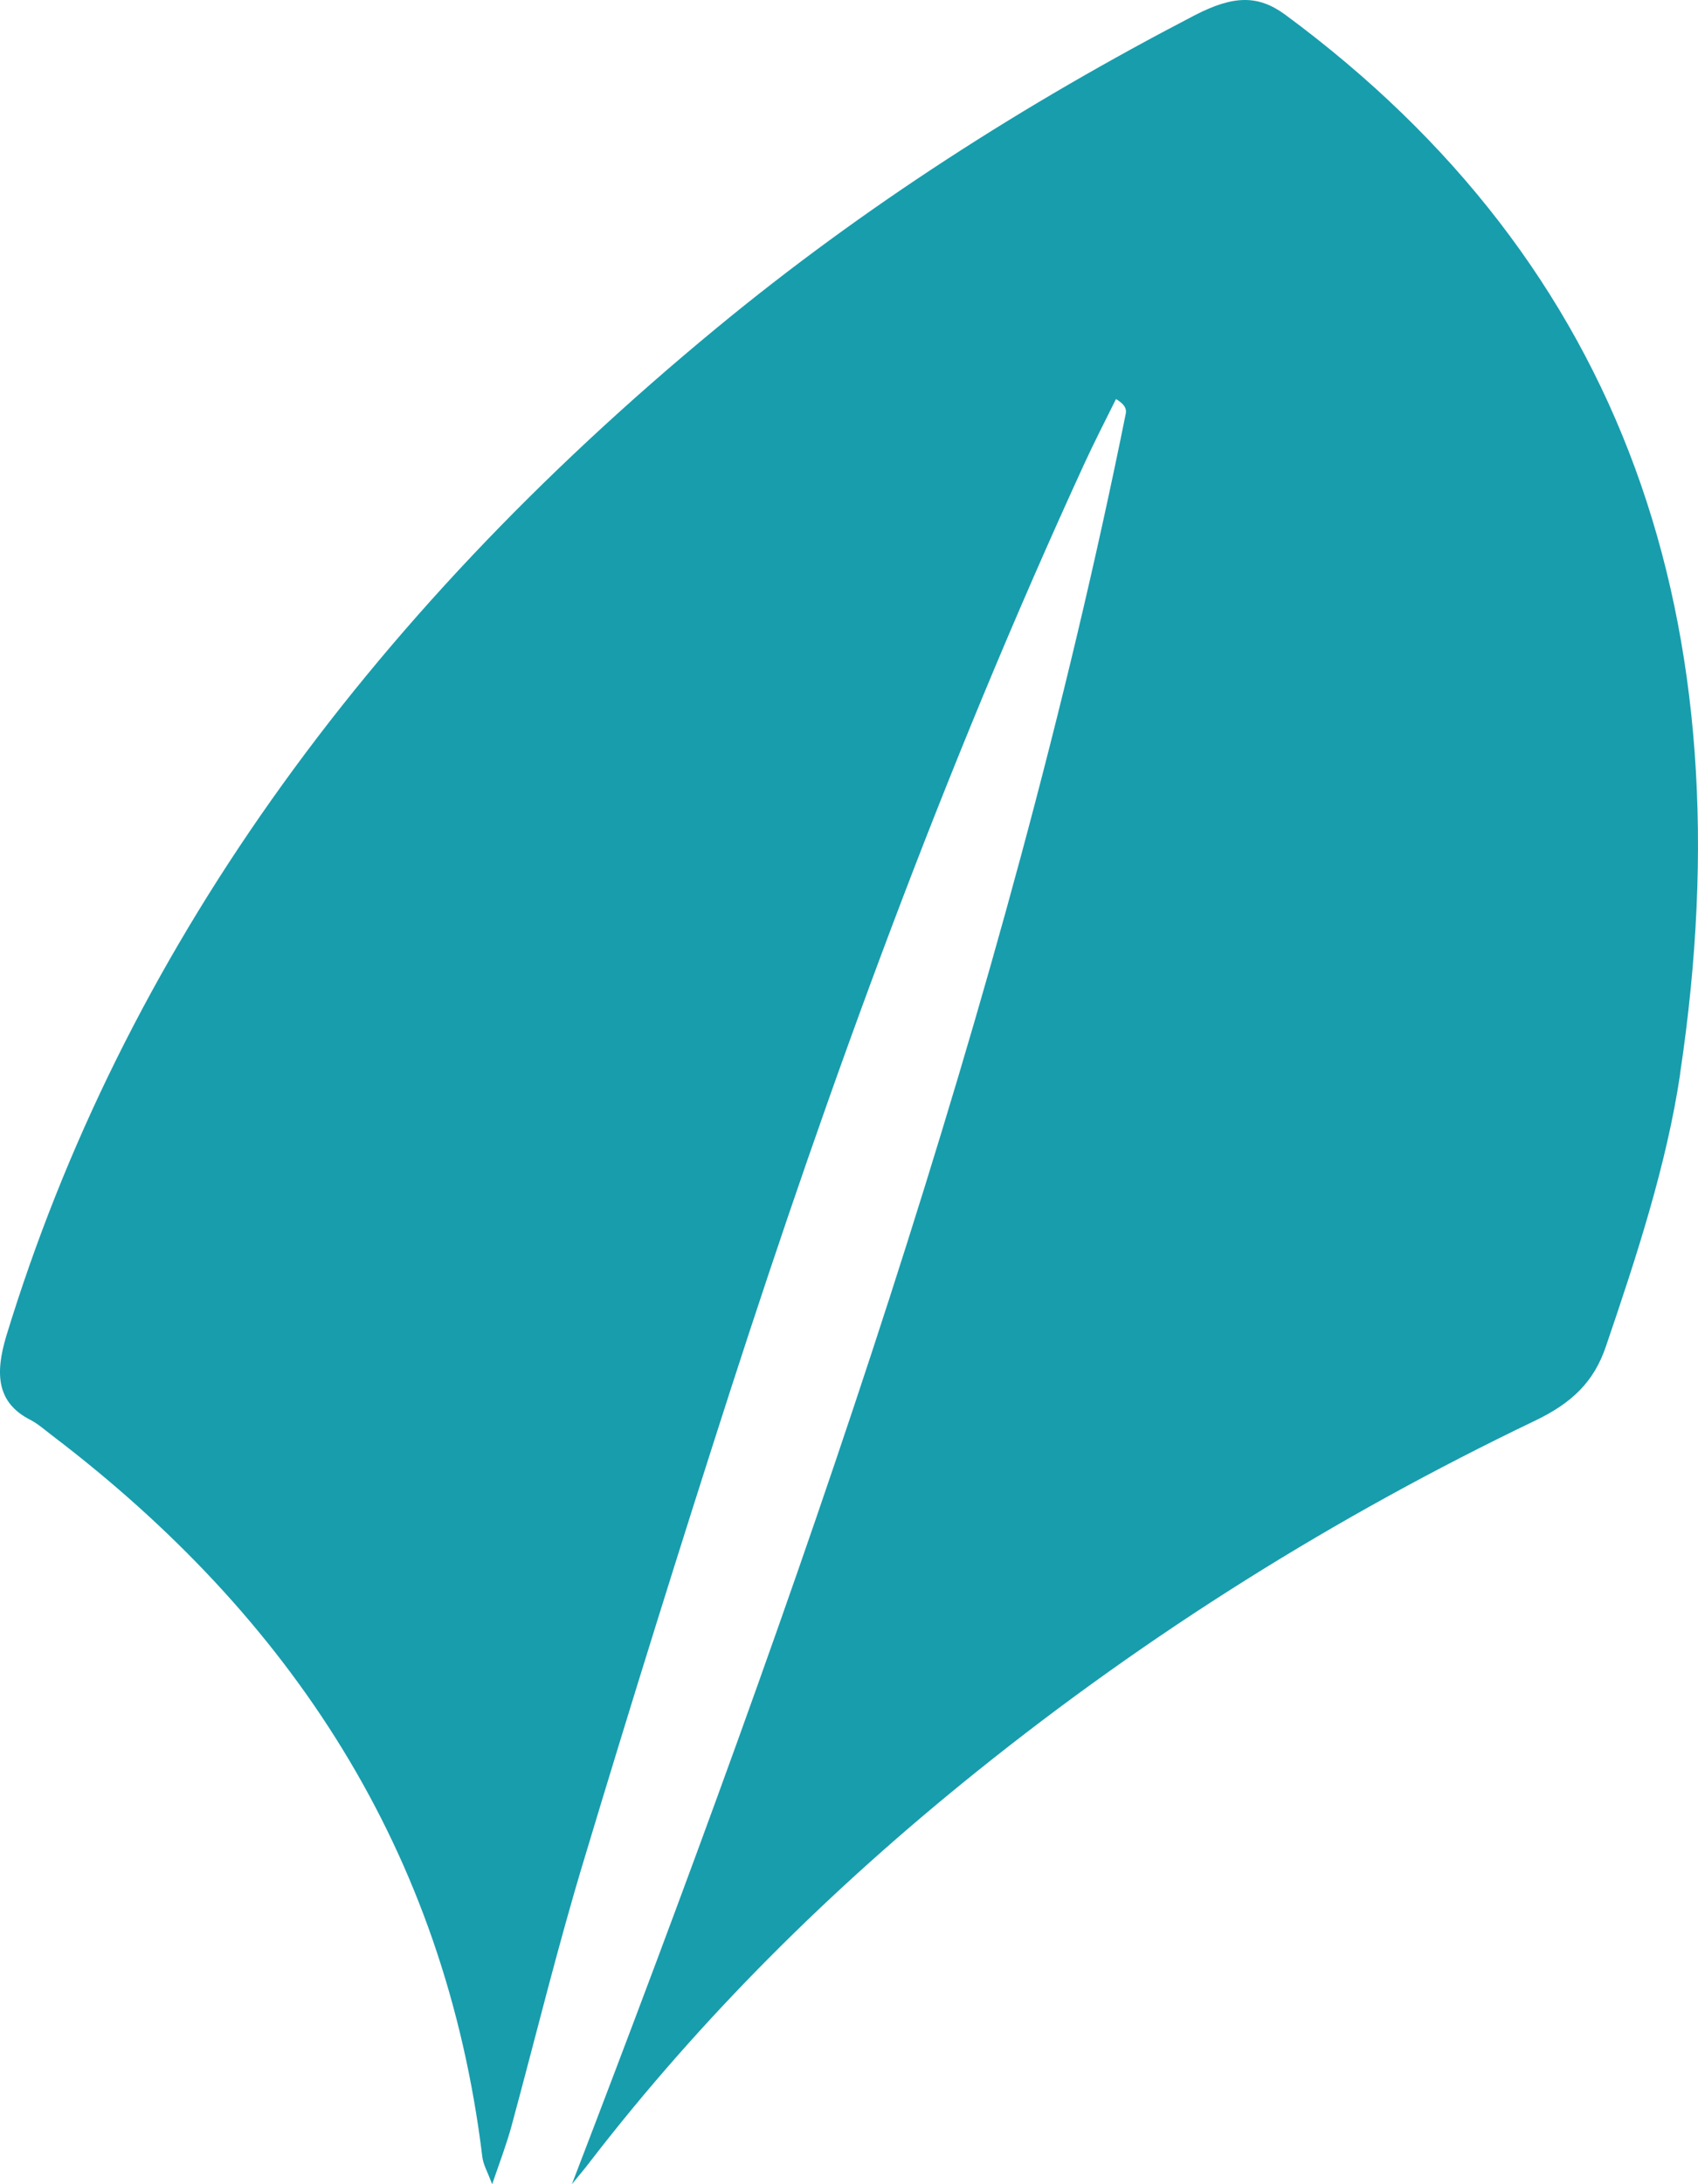 <?xml version="1.0" encoding="UTF-8"?> <svg xmlns="http://www.w3.org/2000/svg" width="21" height="27" viewBox="0 0 21 27" fill="none"><path d="M20.779 13.278C20.612 14.394 20.246 15.516 19.86 16.647C19.712 17.081 19.443 17.345 18.97 17.569C16.516 18.746 14.213 20.186 12.084 21.896C10.27 23.351 8.664 24.951 7.302 26.716C7.231 26.811 7.149 26.905 7.073 27C9.884 19.688 12.455 12.39 13.924 5.108C13.934 5.048 13.903 4.993 13.802 4.933C13.67 5.198 13.533 5.467 13.411 5.731C11.662 9.539 10.27 13.362 9.03 17.195C8.41 19.119 7.81 21.038 7.231 22.962C6.895 24.069 6.626 25.176 6.326 26.282C6.27 26.487 6.194 26.691 6.087 27C6.026 26.84 5.976 26.756 5.965 26.661C5.503 22.878 3.597 19.992 0.65 17.749C0.563 17.684 0.482 17.609 0.38 17.554C-0.036 17.345 -0.067 16.991 0.08 16.508C1.514 11.822 4.466 7.68 8.867 4.051C10.692 2.546 12.674 1.28 14.777 0.188C15.26 -0.061 15.56 -0.061 15.89 0.178C20.083 3.269 21.618 7.68 20.779 13.268V13.278Z" fill="#189DAD"></path></svg> 
